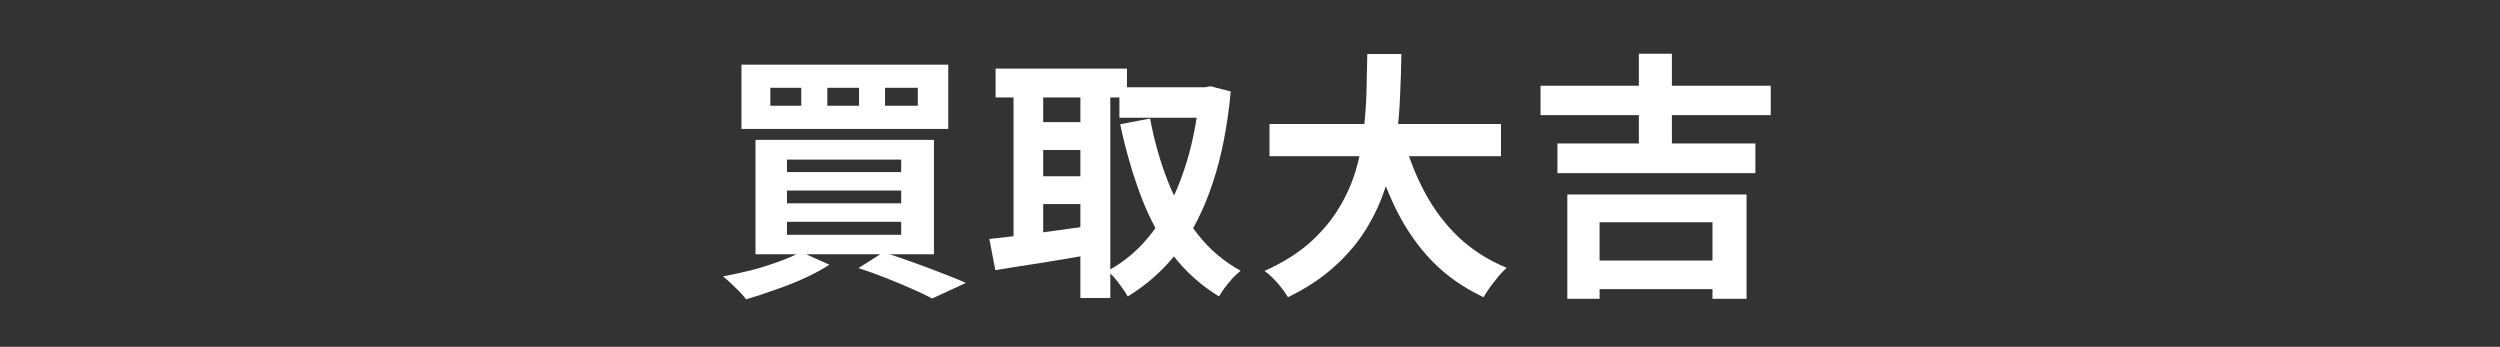 <svg width="346" height="48" viewBox="0 0 346 48" fill="none" xmlns="http://www.w3.org/2000/svg">
<rect x="0" y="0" width="346" height="48" fill="#333333" stroke="none"/>
<path d="M122.49 12.154V14.638H127.026V12.154H122.49ZM114.498 12.154V14.638H118.89V12.154H114.498ZM106.614 12.154V14.638H110.898V12.154H106.614ZM102.618 8.95H131.238V17.842H102.618V8.95ZM108.918 26.374V28.138H124.722V26.374H108.918ZM108.918 30.694V32.494H124.722V30.694H108.918ZM108.918 22.09V23.818H124.722V22.09H108.918ZM104.562 19.354H129.258V35.194H104.562V19.354ZM118.818 37.102L122.274 34.906C123.618 35.338 124.986 35.806 126.378 36.31C127.794 36.814 129.138 37.318 130.41 37.822C131.682 38.302 132.774 38.746 133.686 39.154L129.006 41.314C128.262 40.906 127.338 40.462 126.234 39.982C125.154 39.502 123.978 39.01 122.706 38.506C121.434 38.002 120.138 37.534 118.818 37.102ZM110.862 34.87L114.786 36.634C113.802 37.282 112.65 37.906 111.33 38.506C110.01 39.106 108.642 39.646 107.226 40.126C105.834 40.63 104.514 41.062 103.266 41.422C103.026 41.11 102.714 40.75 102.33 40.342C101.946 39.958 101.55 39.574 101.142 39.19C100.734 38.806 100.374 38.494 100.062 38.254C101.358 38.014 102.678 37.726 104.022 37.39C105.366 37.03 106.626 36.634 107.802 36.202C109.002 35.77 110.022 35.326 110.862 34.87ZM154.926 12.082H167.202V16.294H154.926V12.082ZM137.79 9.49H155.97V13.486H137.79V9.49ZM142.542 16.906H151.182V20.758H142.542V16.906ZM142.542 24.394H151.182V28.246H142.542V24.394ZM166.014 12.082H166.77L167.526 11.938L170.334 12.658C169.878 17.53 169.038 21.778 167.814 25.402C166.614 29.026 165.042 32.122 163.098 34.69C161.154 37.258 158.814 39.37 156.078 41.026C155.766 40.474 155.334 39.838 154.782 39.118C154.254 38.422 153.75 37.882 153.27 37.498C155.67 36.226 157.746 34.438 159.498 32.134C161.25 29.806 162.678 27.034 163.782 23.818C164.91 20.578 165.654 16.978 166.014 13.018V12.082ZM159.174 16.402C159.75 19.498 160.578 22.414 161.658 25.15C162.738 27.886 164.106 30.31 165.762 32.422C167.418 34.534 169.398 36.214 171.702 37.462C171.39 37.726 171.03 38.062 170.622 38.47C170.238 38.902 169.878 39.334 169.542 39.766C169.206 40.222 168.93 40.642 168.714 41.026C166.194 39.49 164.046 37.558 162.27 35.23C160.518 32.902 159.066 30.214 157.914 27.166C156.762 24.118 155.802 20.794 155.034 17.194L159.174 16.402ZM140.274 11.11H144.378V34.654H140.274V11.11ZM149.526 11.11H153.666V41.242H149.526V11.11ZM136.926 33.07C138.126 32.95 139.482 32.794 140.994 32.602C142.53 32.41 144.15 32.194 145.854 31.954C147.582 31.714 149.286 31.474 150.966 31.234L151.182 35.194C148.854 35.602 146.502 35.998 144.126 36.382C141.75 36.742 139.626 37.078 137.754 37.39L136.926 33.07ZM175.698 17.158H207.738V21.622H175.698V17.158ZM194.202 18.958C194.922 21.694 195.918 24.25 197.19 26.626C198.462 29.002 200.034 31.078 201.906 32.854C203.802 34.63 206.01 36.034 208.53 37.066C208.17 37.378 207.786 37.774 207.378 38.254C206.994 38.734 206.61 39.226 206.226 39.73C205.866 40.258 205.566 40.726 205.326 41.134C202.566 39.838 200.19 38.17 198.198 36.13C196.23 34.09 194.574 31.714 193.23 29.002C191.886 26.266 190.758 23.254 189.846 19.966L194.202 18.958ZM189.234 7.474H193.95C193.926 9.298 193.866 11.23 193.77 13.27C193.698 15.286 193.518 17.338 193.23 19.426C192.942 21.514 192.474 23.59 191.826 25.654C191.202 27.694 190.314 29.662 189.162 31.558C188.034 33.43 186.57 35.182 184.77 36.814C182.994 38.446 180.822 39.886 178.254 41.134C177.918 40.558 177.45 39.922 176.85 39.226C176.25 38.53 175.638 37.954 175.014 37.498C177.462 36.394 179.514 35.122 181.17 33.682C182.826 32.218 184.17 30.646 185.202 28.966C186.258 27.262 187.062 25.498 187.614 23.674C188.166 21.826 188.538 19.966 188.73 18.094C188.946 16.222 189.078 14.386 189.126 12.586C189.174 10.786 189.21 9.082 189.234 7.474ZM213.21 11.866H245.07V15.934H213.21V11.866ZM215.55 19.858H242.946V23.962H215.55V19.858ZM219.438 36.058H238.554V40.018H219.438V36.058ZM226.818 7.438H231.39V21.91H226.818V7.438ZM216.918 26.914H241.722V41.35H237.006V30.766H221.382V41.35H216.918V26.914Z" fill="white"/>
</svg>
